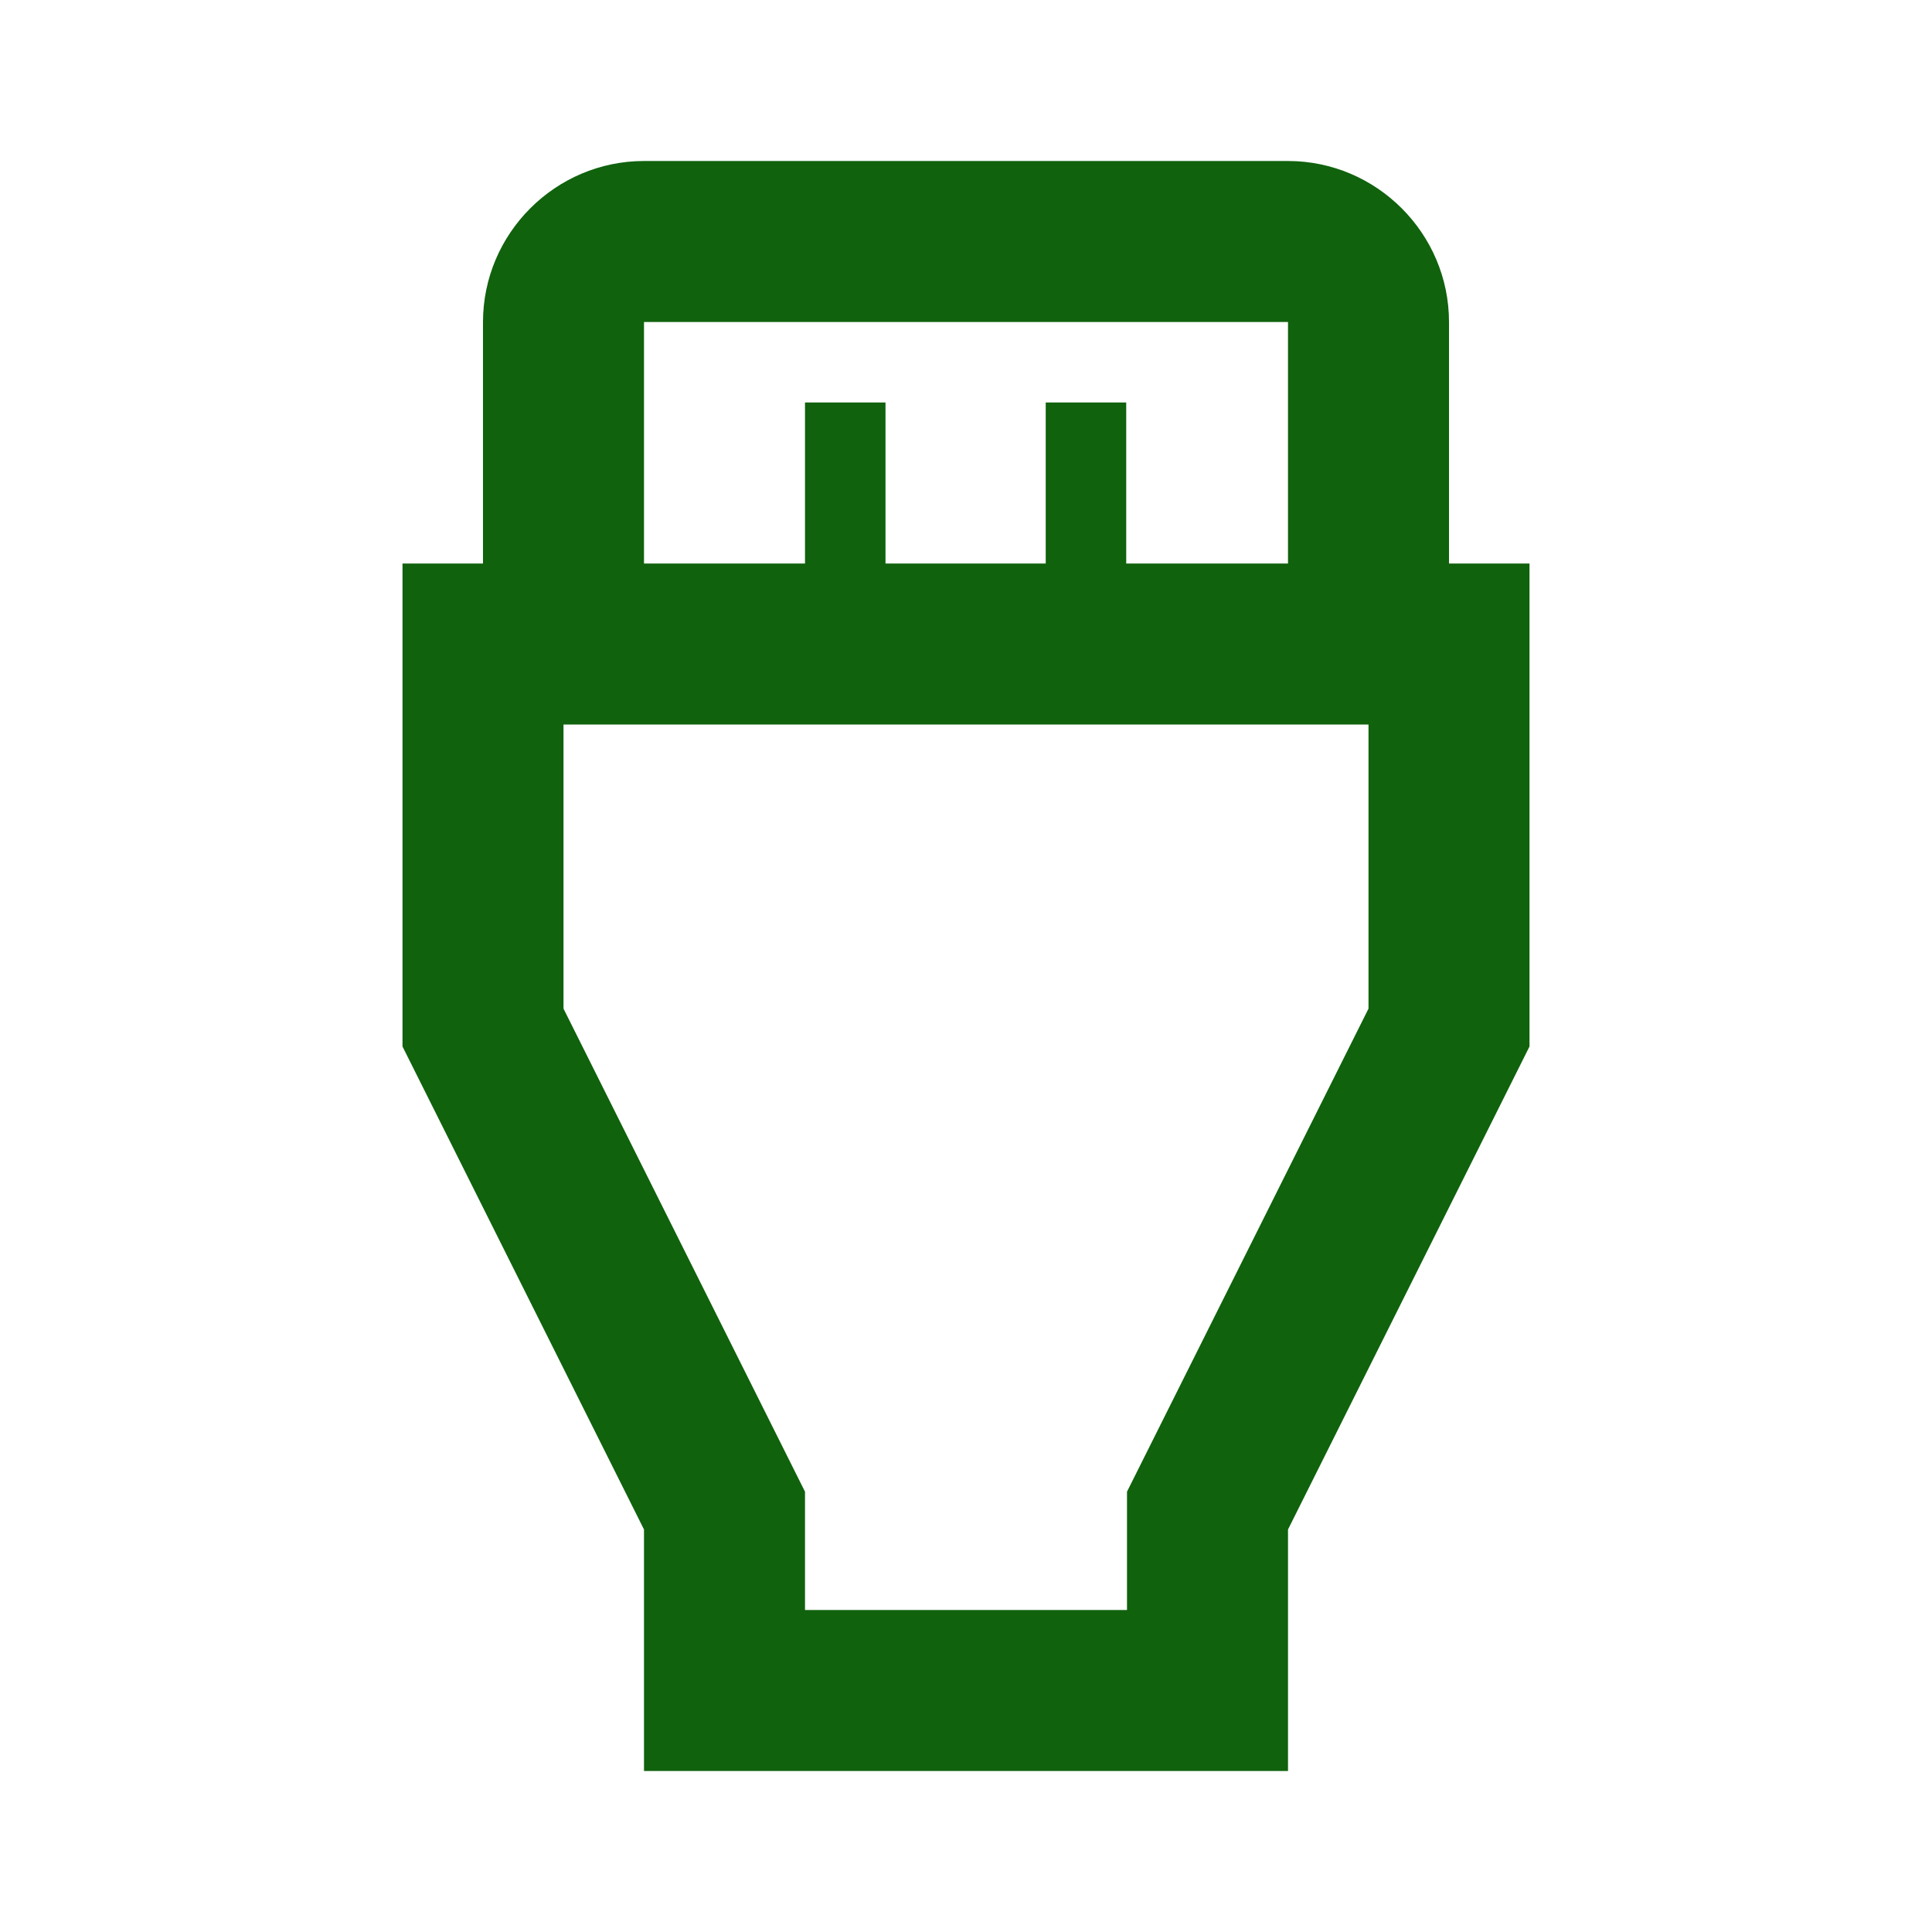 <svg width="42" height="42" viewBox="0 0 42 42" fill="none" xmlns="http://www.w3.org/2000/svg">
<g id="settings_input_hdmi" clip-path="url(#clip0_18_852)">
<path id="Vector" d="M31.5 12.25V7C31.5 5.075 29.925 3.5 28 3.5H14C12.075 3.5 10.5 5.075 10.5 7V12.25H8.75V22.75L14 33.25V38.5H28V33.25L33.25 22.75V12.25H31.5ZM14 7H28V12.25H24.483V8.75H22.733V12.25H19.25V8.75H17.5V12.25H14V7ZM29.75 21.927L24.5 32.428V35H17.5V32.428L12.25 21.927V15.75H29.75V21.927Z" fill="#10620D"/>
</g>
<defs>
<clipPath id="clip0_18_852">
<rect width="42" height="42" fill="white"/>
</clipPath>
</defs>
</svg>

